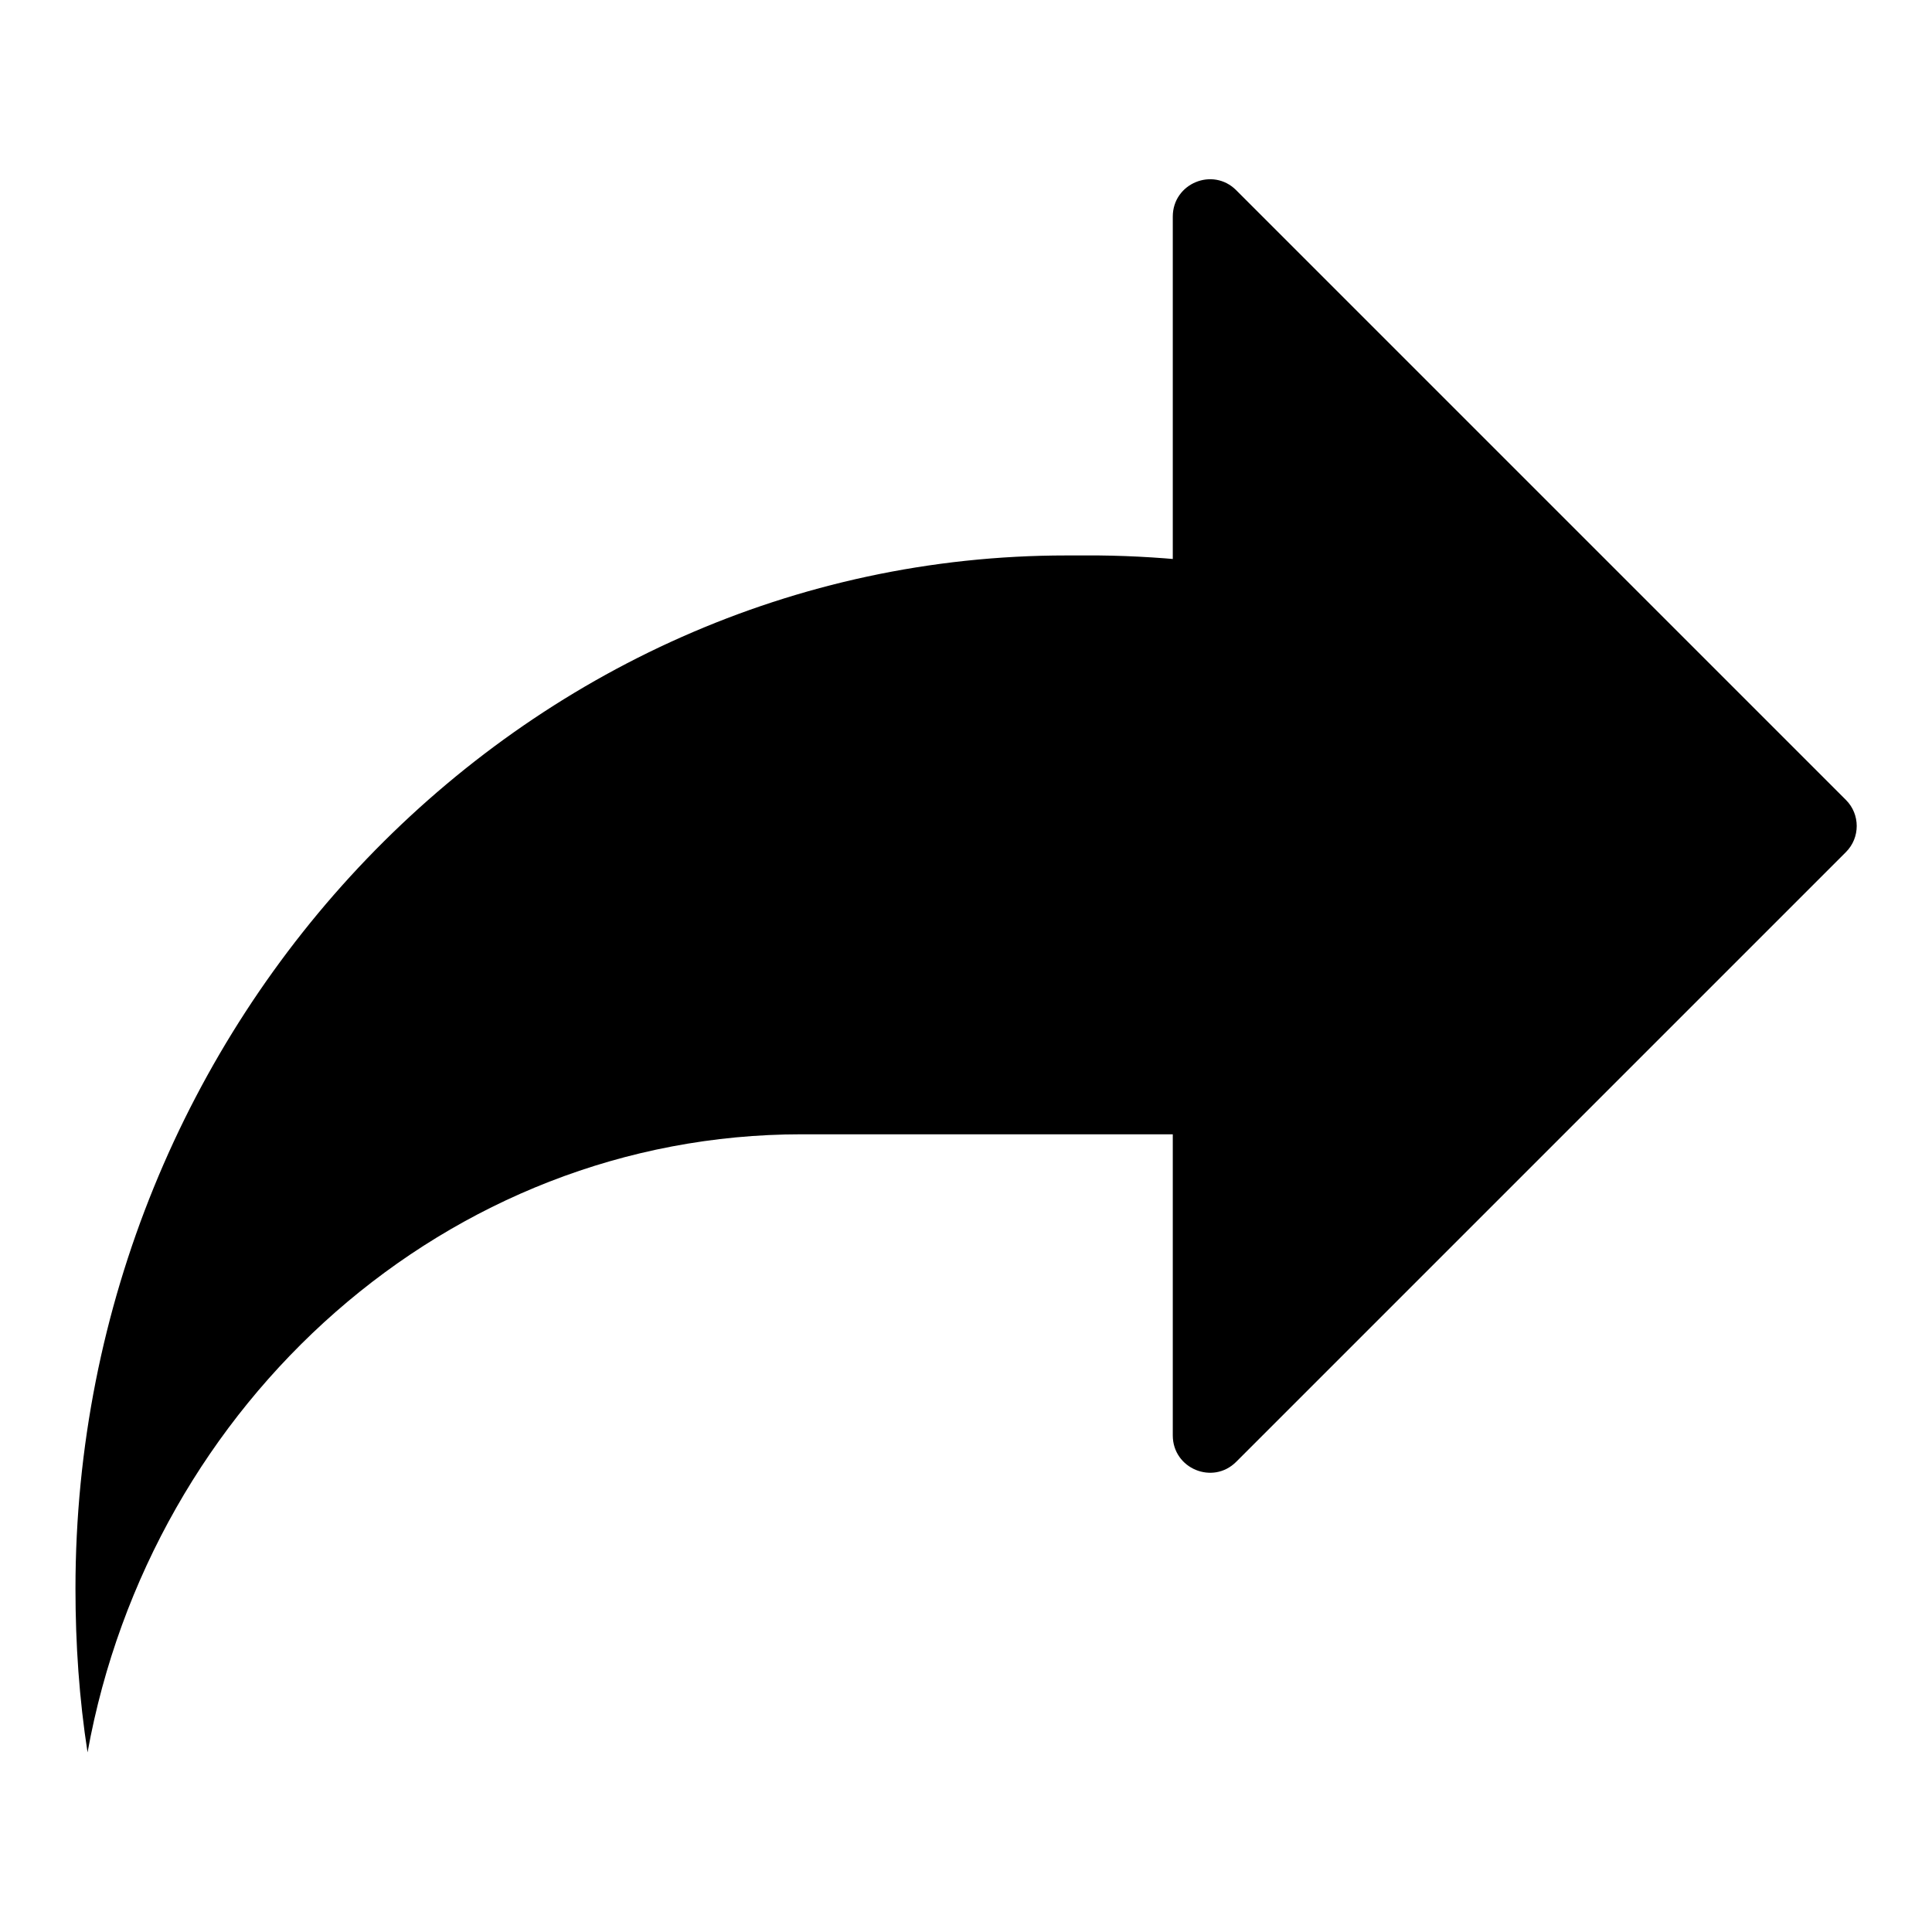 <?xml version="1.0" encoding="utf-8"?>
<!-- Svg Vector Icons : http://www.onlinewebfonts.com/icon -->
<!DOCTYPE svg PUBLIC "-//W3C//DTD SVG 1.1//EN" "http://www.w3.org/Graphics/SVG/1.1/DTD/svg11.dtd">
<svg version="1.1" xmlns="http://www.w3.org/2000/svg" xmlns:xlink="http://www.w3.org/1999/xlink" x="0px" y="0px" viewBox="0 0 256 256" enable-background="new 0 0 256 256" xml:space="preserve">
<g> <path fill="#000000" d="M173.2,76.8v73.5h-67c-46.9,0-86.2,35.5-94.6,81.9c-1.1-7.1-1.6-14.3-1.6-21.7c0-37.6,14.8-71.9,38.6-96.7 c23.8-24.8,56.6-40.2,92.7-40.2h4.3C155,73.7,164.3,74.8,173.2,76.8L173.2,76.8z"/> <path fill="#000000" d="M244.6,112.9l-80.8,80.8c-3.1,3.1-8.4,0.9-8.4-3.5V28.7c0-4.4,5.3-6.6,8.4-3.5l80.8,80.8 C246.5,107.9,246.5,111,244.6,112.9z"/></g>
</svg>